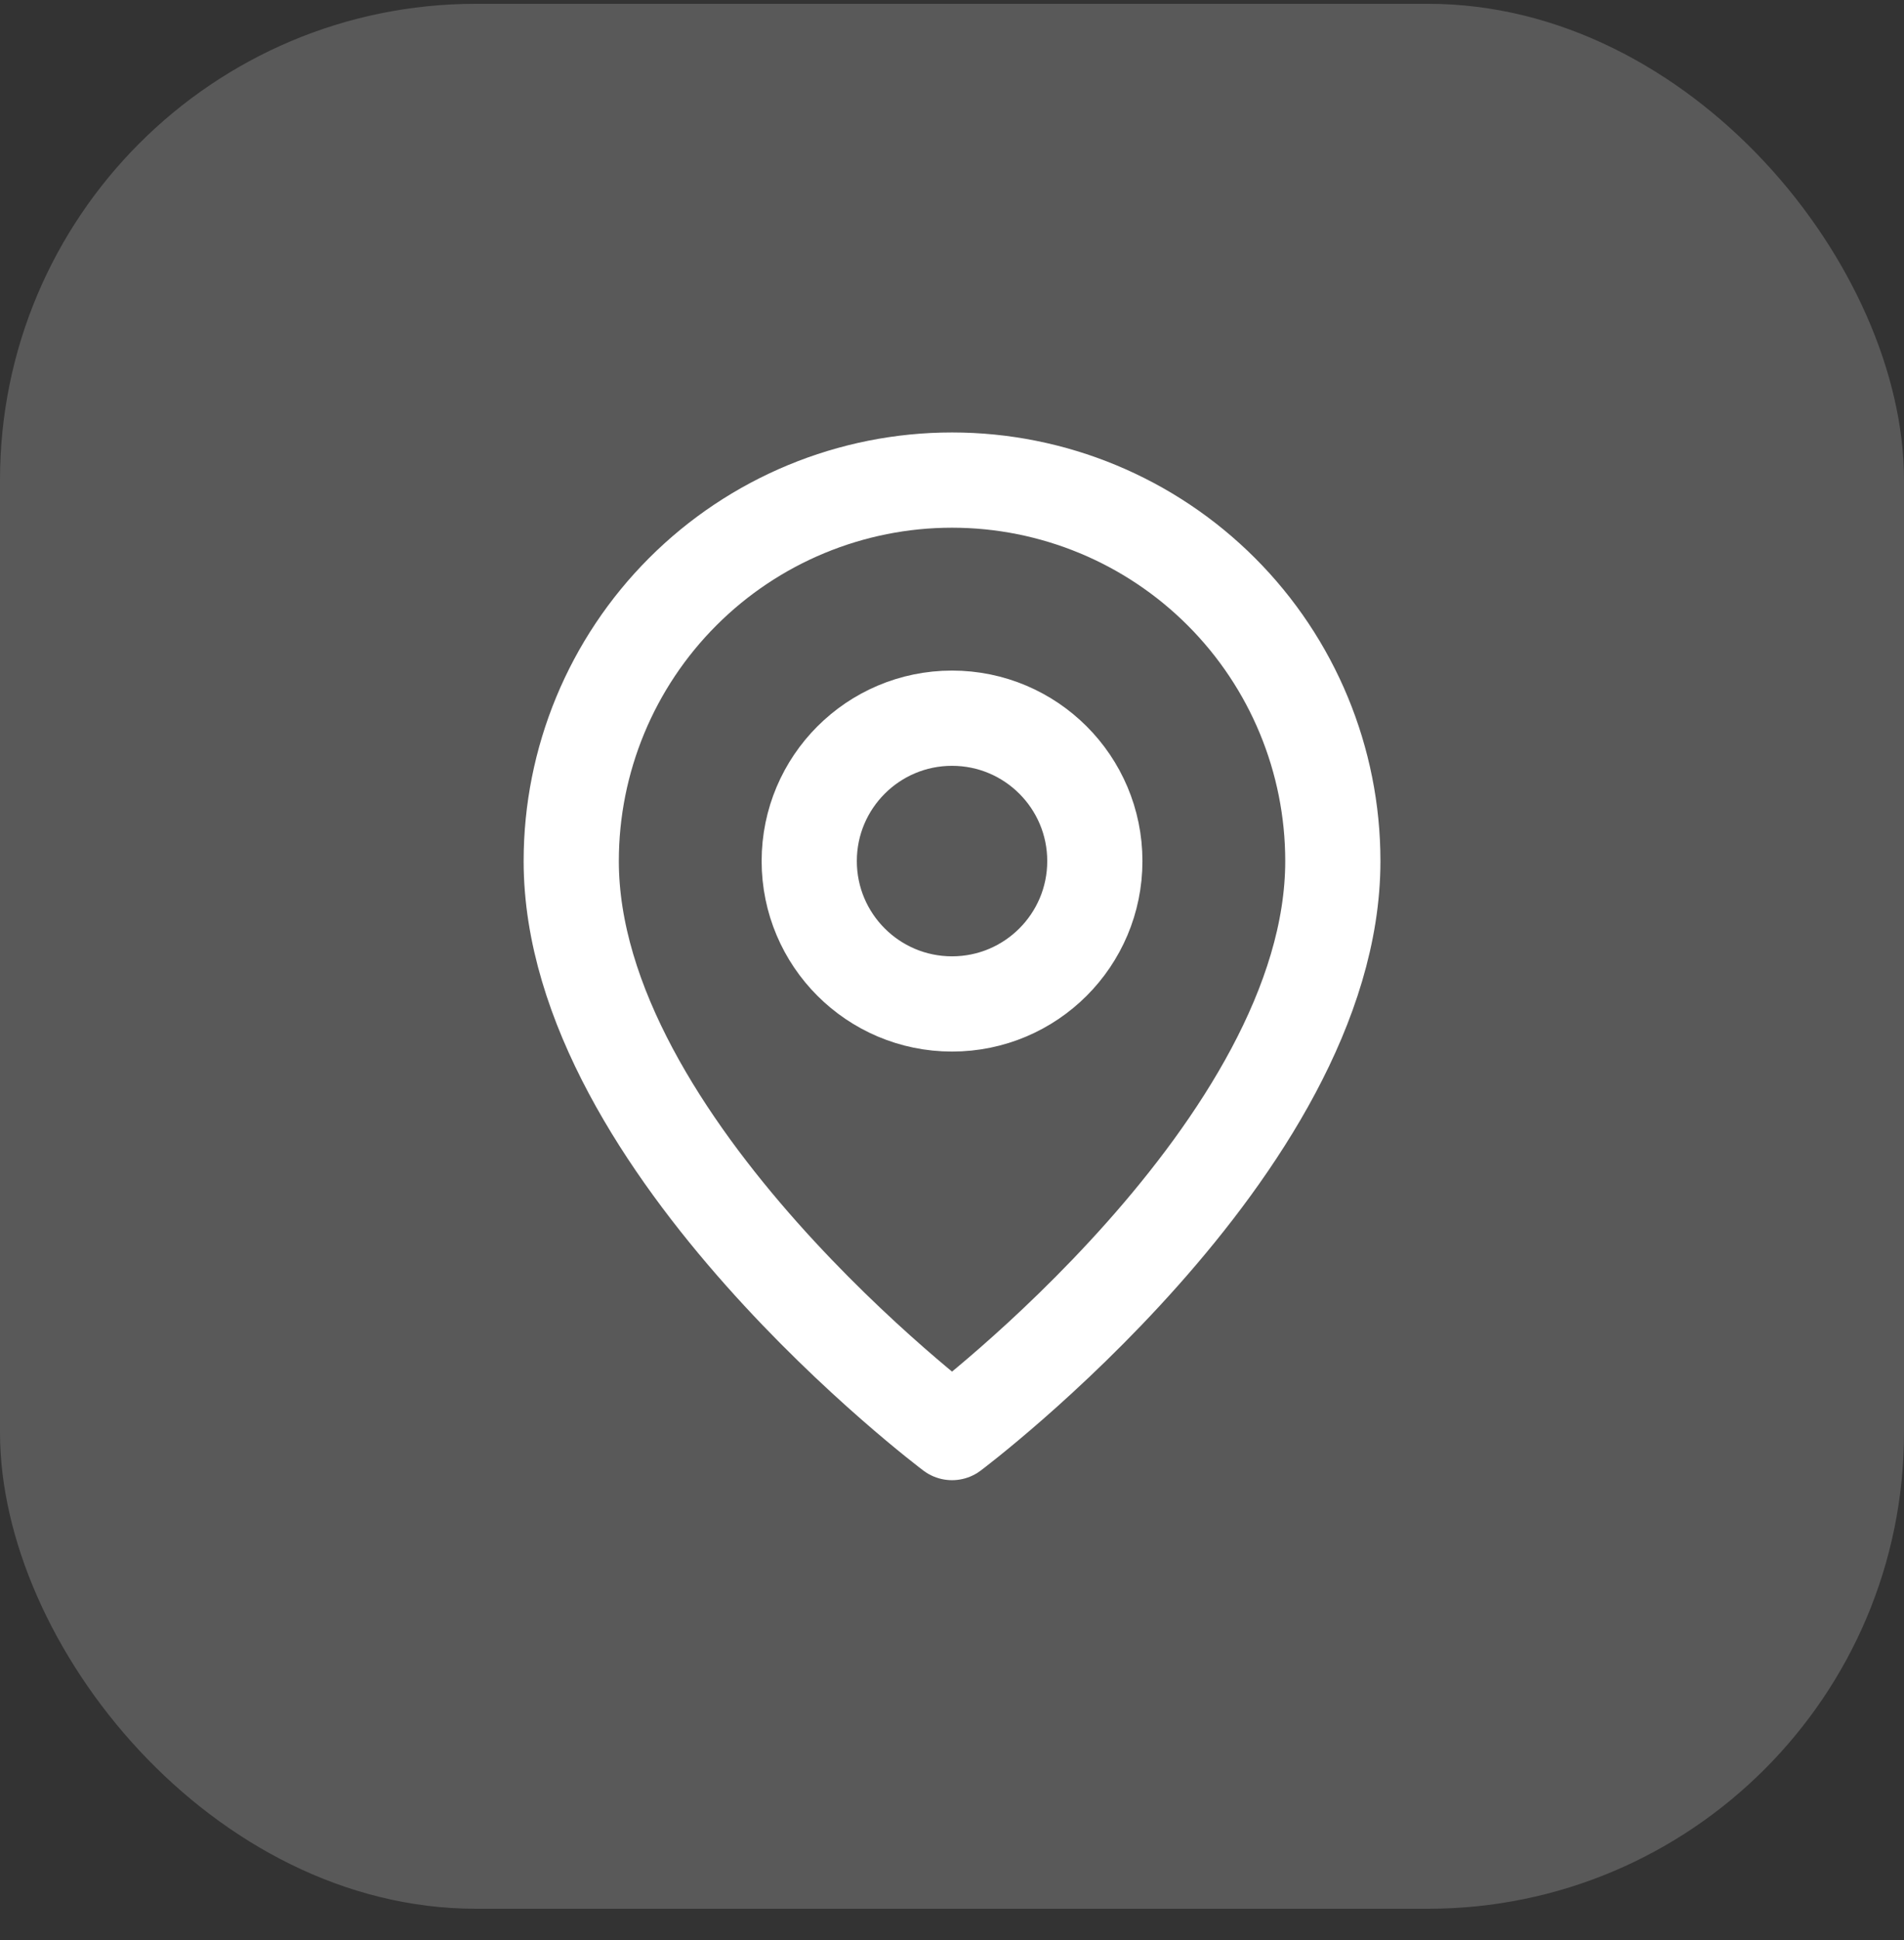 <?xml version="1.0" encoding="UTF-8"?> <svg xmlns="http://www.w3.org/2000/svg" width="54" height="55" viewBox="0 0 54 55" fill="none"><rect x="0" y="0" width="54" height="55" fill="#333333" stroke="none"/><rect y="0.108" width="54" height="54" rx="13.5" fill="#595959"></rect><path d="M37.801 24.409C37.801 32.509 27.001 40.609 27.001 40.609C27.001 40.609 16.201 32.509 16.201 24.409C16.201 21.545 17.339 18.798 19.364 16.773C21.389 14.747 24.137 13.609 27.001 13.609C29.865 13.609 32.612 14.747 34.638 16.773C36.663 18.798 37.801 21.545 37.801 24.409Z" stroke="white" stroke-width="2.7" stroke-linecap="round" stroke-linejoin="round"></path><path d="M27.001 28.459C29.238 28.459 31.051 26.646 31.051 24.409C31.051 22.173 29.238 20.359 27.001 20.359C24.764 20.359 22.951 22.173 22.951 24.409C22.951 26.646 24.764 28.459 27.001 28.459Z" stroke="white" stroke-width="2.7" stroke-linecap="round" stroke-linejoin="round"></path></svg> 